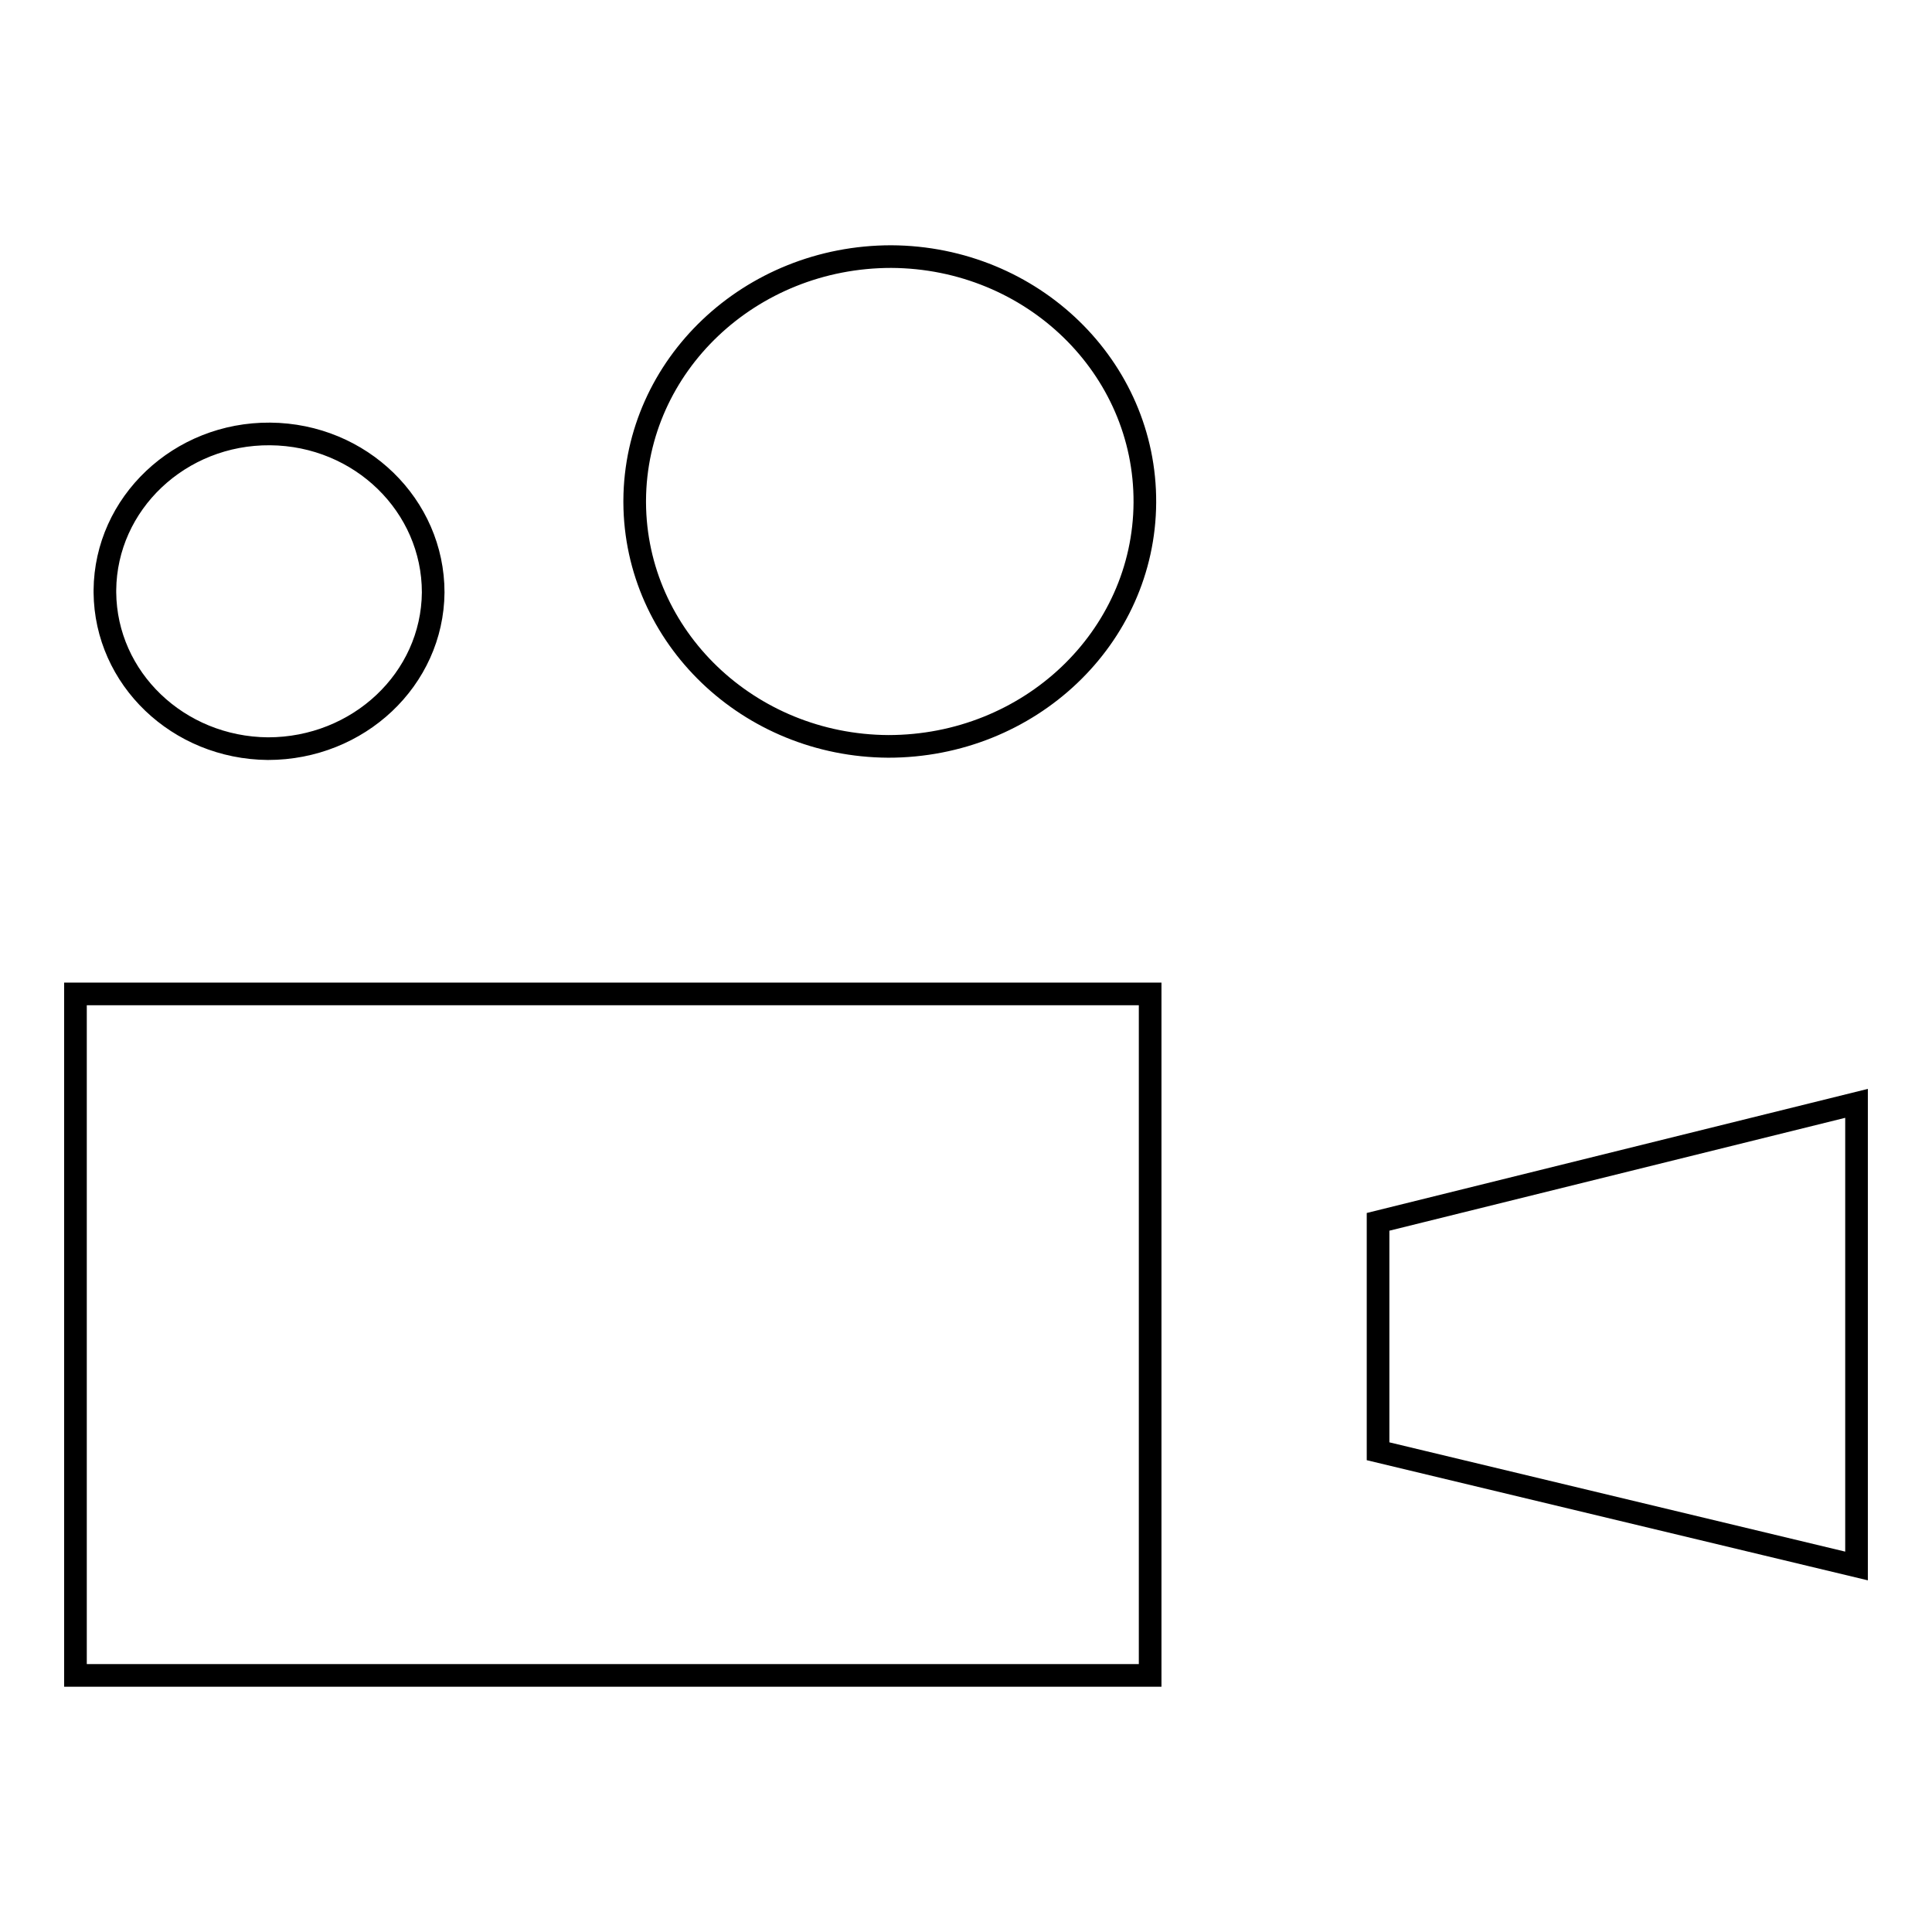 <?xml version="1.0" encoding="utf-8"?>
<!-- Svg Vector Icons : http://www.onlinewebfonts.com/icon -->
<!DOCTYPE svg PUBLIC "-//W3C//DTD SVG 1.1//EN" "http://www.w3.org/Graphics/SVG/1.1/DTD/svg11.dtd">
<svg version="1.1" xmlns="http://www.w3.org/2000/svg" xmlns:xlink="http://www.w3.org/1999/xlink" x="0px" y="0px" viewBox="0 0 256 256" enable-background="new 0 0 256 256" xml:space="preserve">
<g><g><path stroke-width="3" fill-opacity="0" stroke="#000000"  d="M10,131.7h142.4v90.3H10V131.7L10,131.7z"/><path stroke-width="3" fill-opacity="0" stroke="#000000"  d="M246,207.5l-63.4-15.2v-30.4l63.4-15.7V207.5z"/><path stroke-width="3" fill-opacity="0" stroke="#000000"  d="M13.9,78.2c0.1-11.5,9.9-20.8,21.9-20.7c12,0.1,21.6,9.5,21.6,21C57.3,90,47.5,99.2,35.5,99.2C23.6,99.1,14,89.9,13.9,78.5V78.2z"/><path stroke-width="3" fill-opacity="0" stroke="#000000"  d="M84.1,66.3c0.1-17.9,15.3-32.3,34-32.3c18.7,0.1,33.7,14.7,33.6,32.6c-0.1,17.9-15.3,32.3-34,32.3c-18.5-0.1-33.5-14.5-33.6-32.3V66.3z"/></g></g>
</svg>